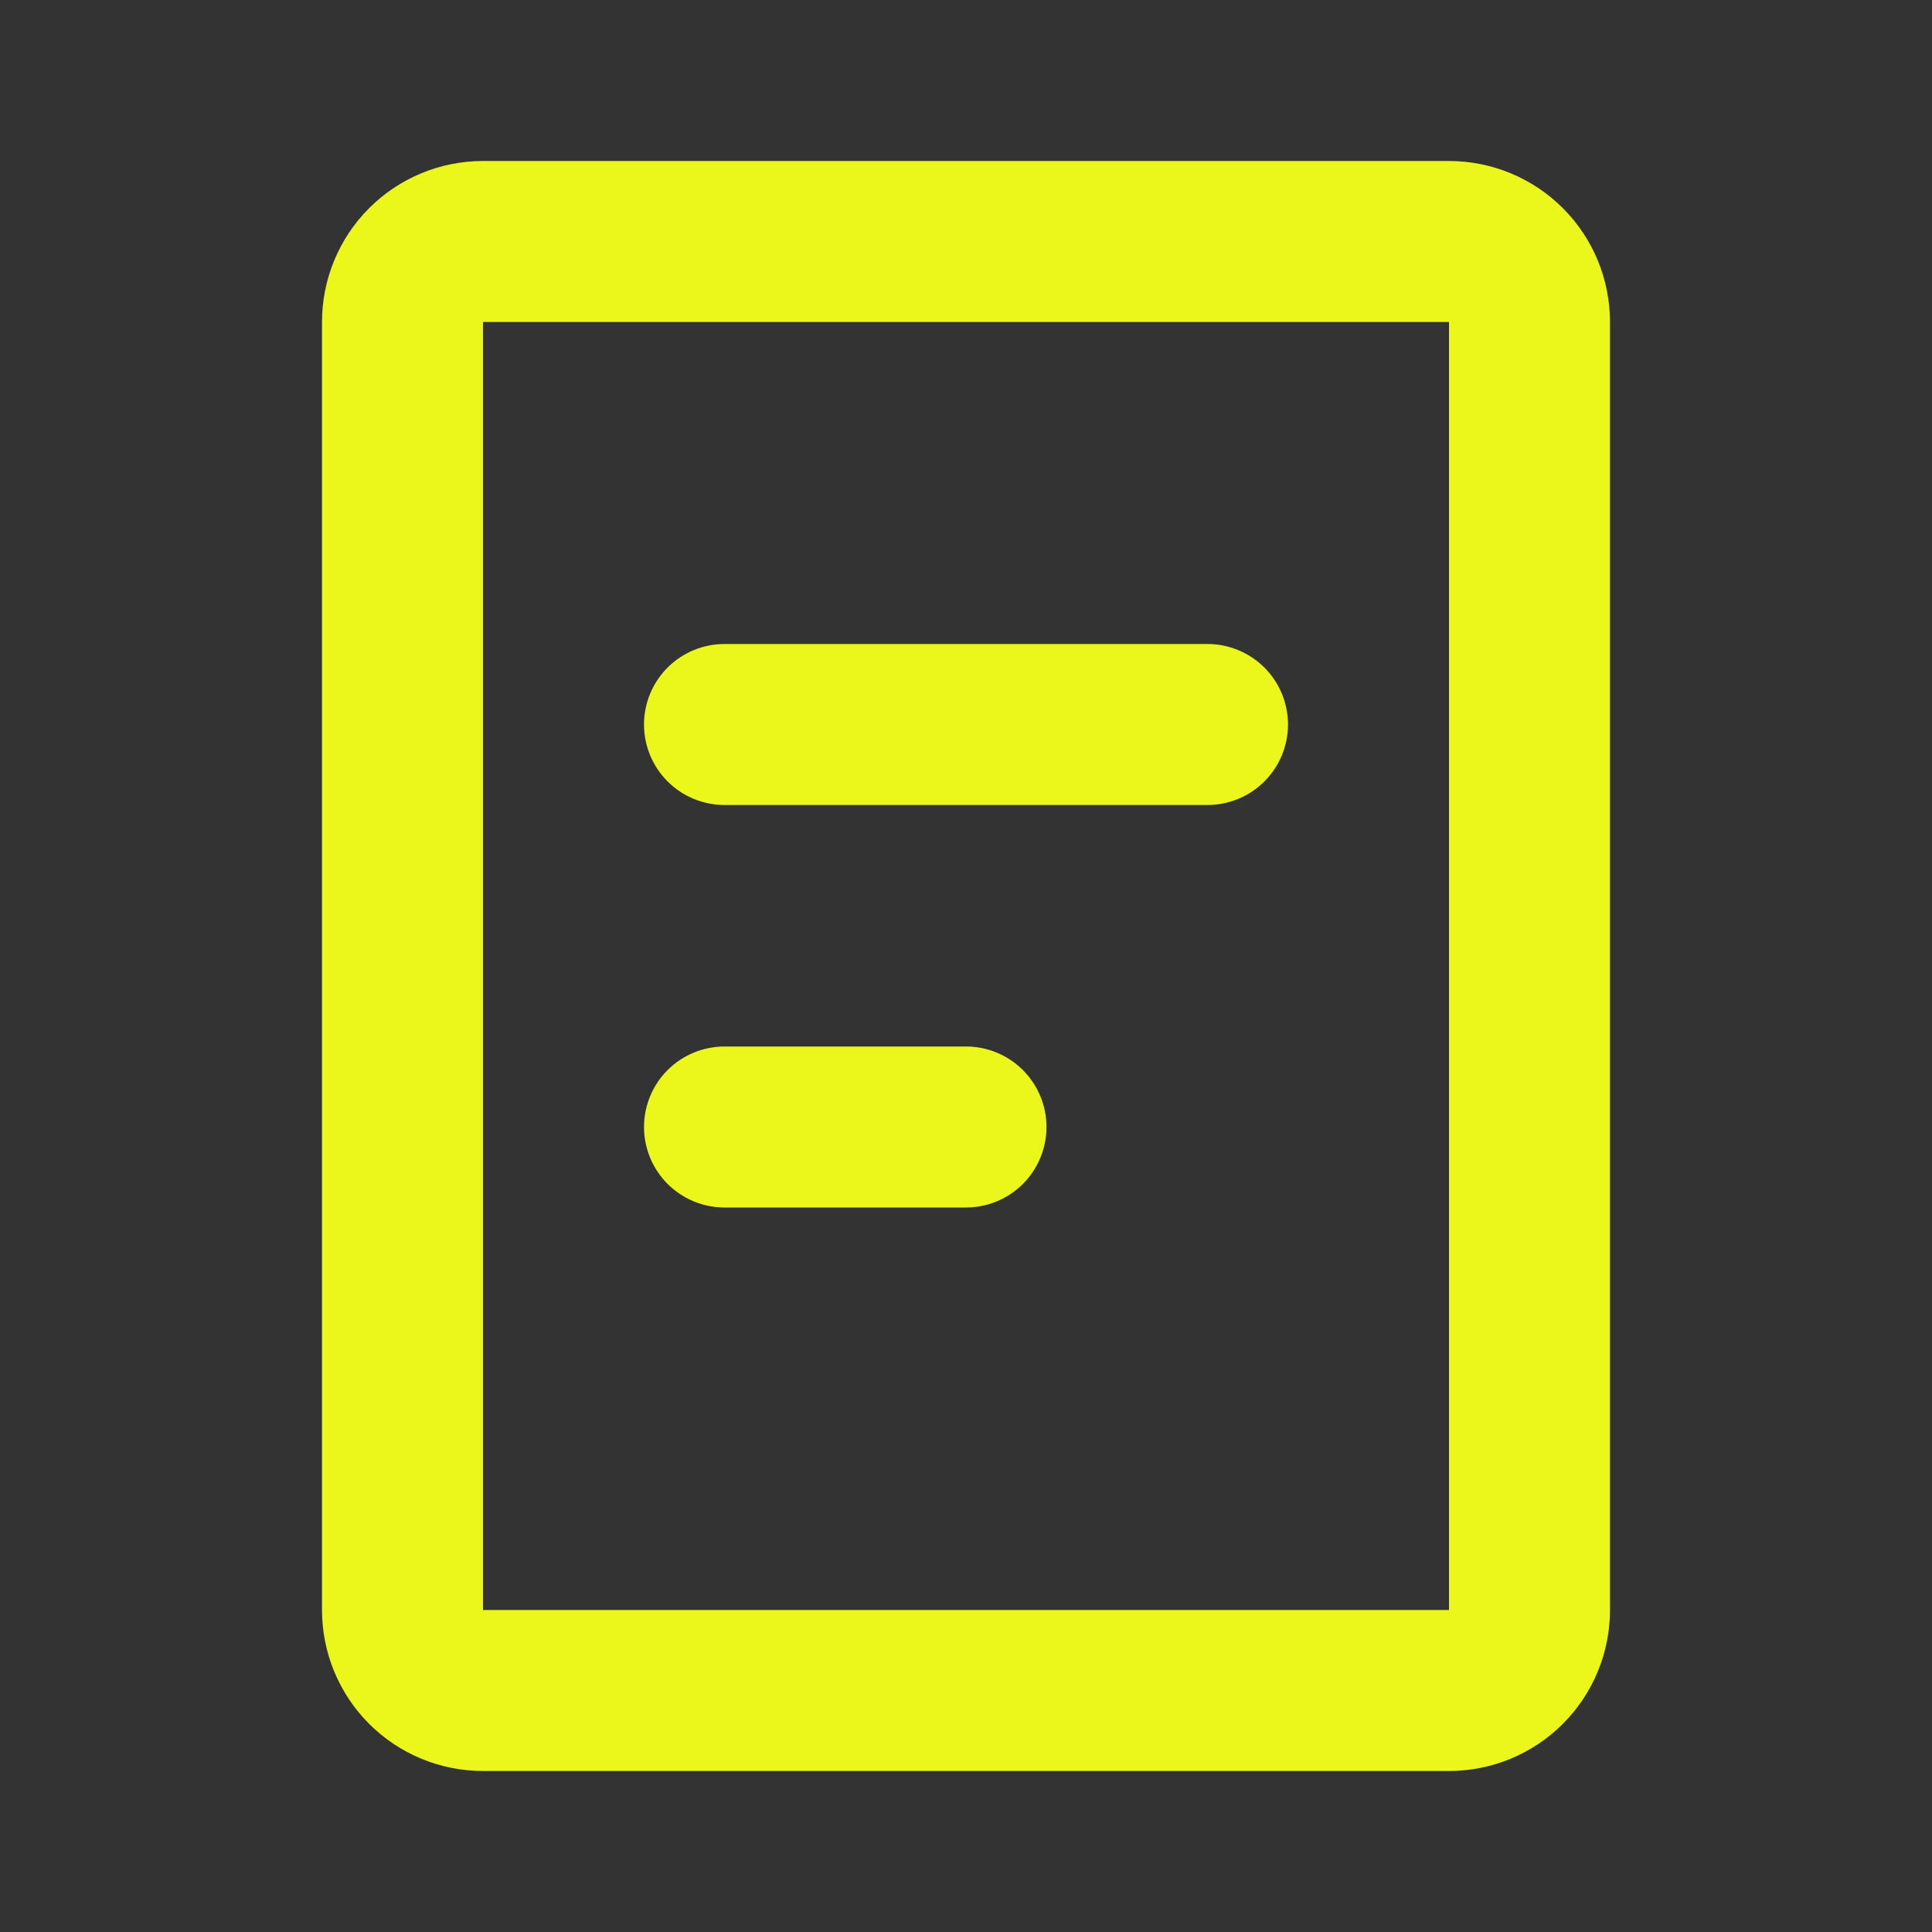 <svg width="30" height="30" viewBox="0 0 30 30" fill="none" xmlns="http://www.w3.org/2000/svg">
<rect x="0" y="0" width="30" height="30" fill="#333333" stroke="none"/>
<path fill-rule="evenodd" clip-rule="evenodd" d="M5 5C5 4.337 5.263 3.701 5.732 3.232C6.201 2.763 6.837 2.5 7.5 2.5H22.5C23.163 2.5 23.799 2.763 24.268 3.232C24.737 3.701 25 4.337 25 5V25C25 25.663 24.737 26.299 24.268 26.768C23.799 27.237 23.163 27.5 22.5 27.5H7.5C6.837 27.5 6.201 27.237 5.732 26.768C5.263 26.299 5 25.663 5 25V5ZM22.5 5H7.5V25H22.5V5ZM10 11.25C10 10.918 10.132 10.601 10.366 10.366C10.601 10.132 10.918 10 11.25 10H18.75C19.081 10 19.399 10.132 19.634 10.366C19.868 10.601 20 10.918 20 11.25C20 11.582 19.868 11.899 19.634 12.134C19.399 12.368 19.081 12.5 18.75 12.5H11.25C10.918 12.5 10.601 12.368 10.366 12.134C10.132 11.899 10 11.582 10 11.25ZM11.25 16.25C10.918 16.25 10.601 16.382 10.366 16.616C10.132 16.851 10 17.169 10 17.5C10 17.831 10.132 18.149 10.366 18.384C10.601 18.618 10.918 18.75 11.25 18.75H15C15.332 18.75 15.649 18.618 15.884 18.384C16.118 18.149 16.25 17.831 16.25 17.5C16.25 17.169 16.118 16.851 15.884 16.616C15.649 16.382 15.332 16.25 15 16.25H11.25Z" fill="#EBF61B"/>
</svg>
